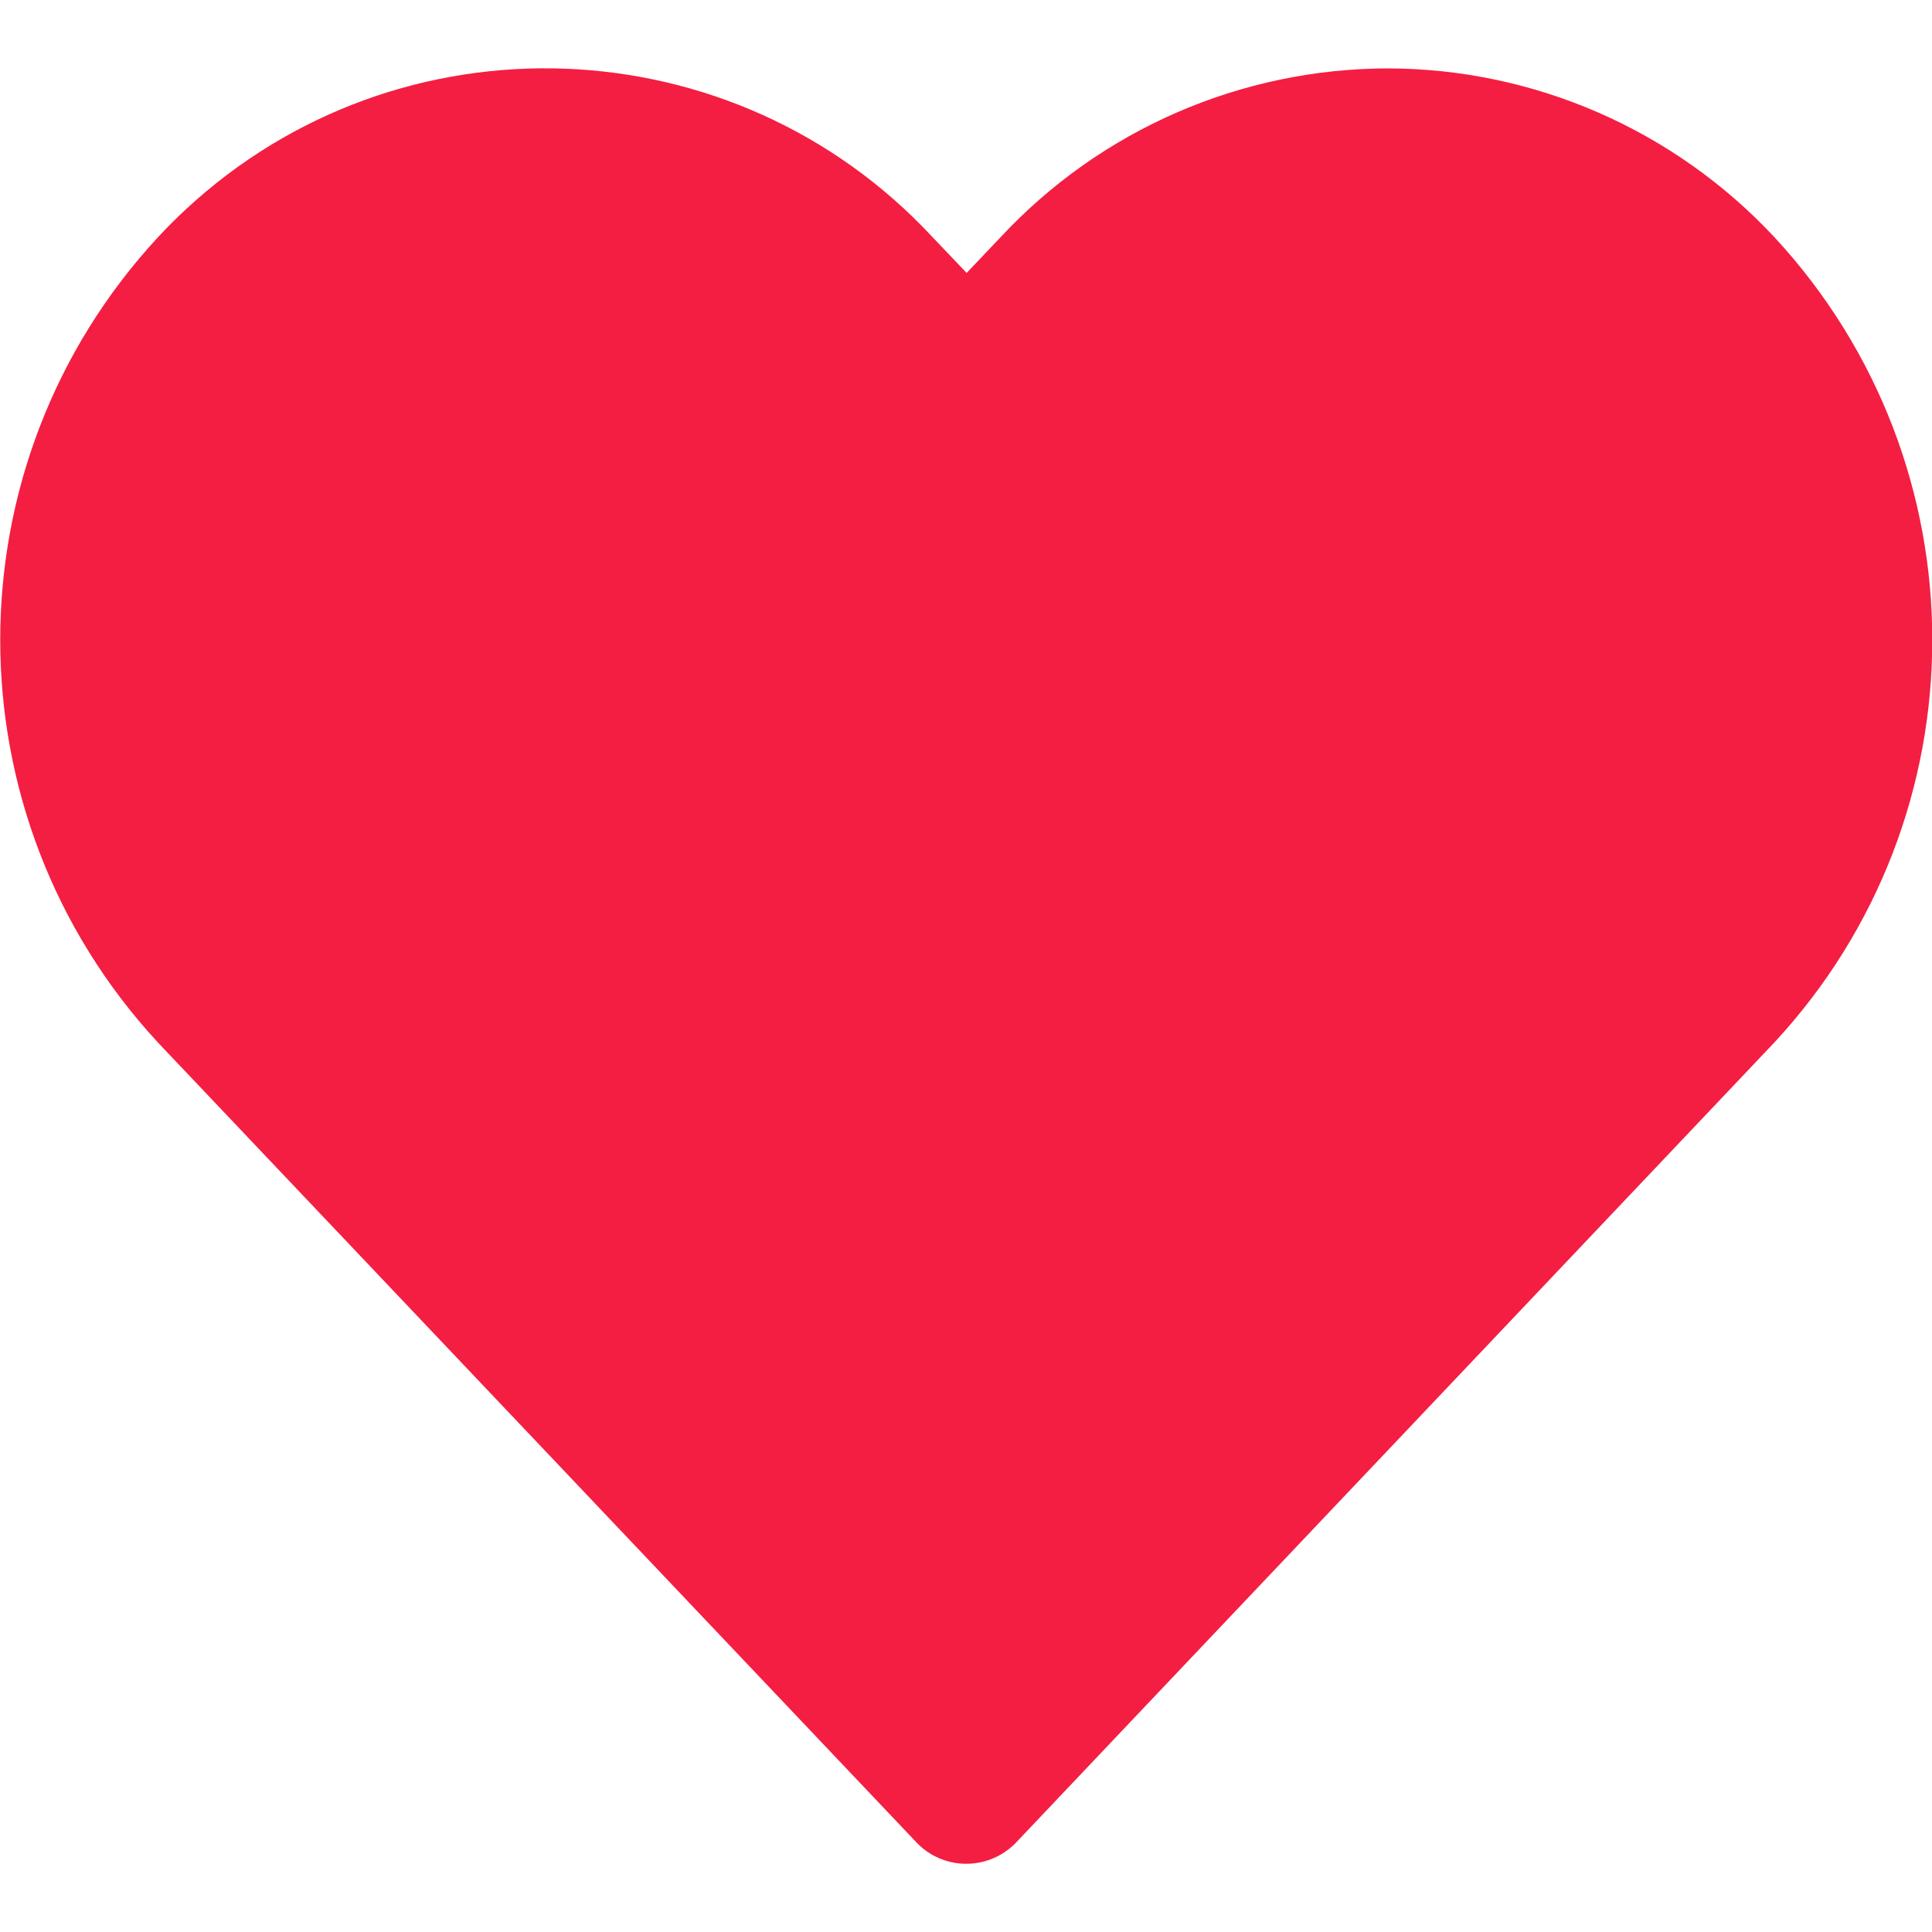 <?xml version="1.0" encoding="utf-8"?>
<!-- Generator: Adobe Illustrator 18.0.0, SVG Export Plug-In . SVG Version: 6.00 Build 0)  -->
<!DOCTYPE svg PUBLIC "-//W3C//DTD SVG 1.1//EN" "http://www.w3.org/Graphics/SVG/1.1/DTD/svg11.dtd">
<svg version="1.1" id="Layer_1" xmlns="http://www.w3.org/2000/svg" xmlns:xlink="http://www.w3.org/1999/xlink" x="0px" y="0px"
	 viewBox="0 0 1500 1500" enable-background="new 0 0 1500 1500" xml:space="preserve">
<g>
	<g>
		<path fill="#F41E42" d="M1377.7,184.2c-77.7-83.3-186.3-130.9-300.2-131.1c-114,0.2-222.8,47.5-300.5,130.9l-26.5,27.9L723.9,184
			C569.7,18.1,310.1,8.5,144.1,162.7c-7.4,6.9-14.5,14-21.3,21.3c-163.5,176.5-163.5,449.1,0,625.6l588.6,620.7
			c20.3,21.6,54.4,22.3,75.7,2c0.7-0.7,1.5-1.5,2-2l588.3-620.7C1541.1,633.4,1541.1,360.7,1377.7,184.2z"/>
	</g>
</g>
</svg>
